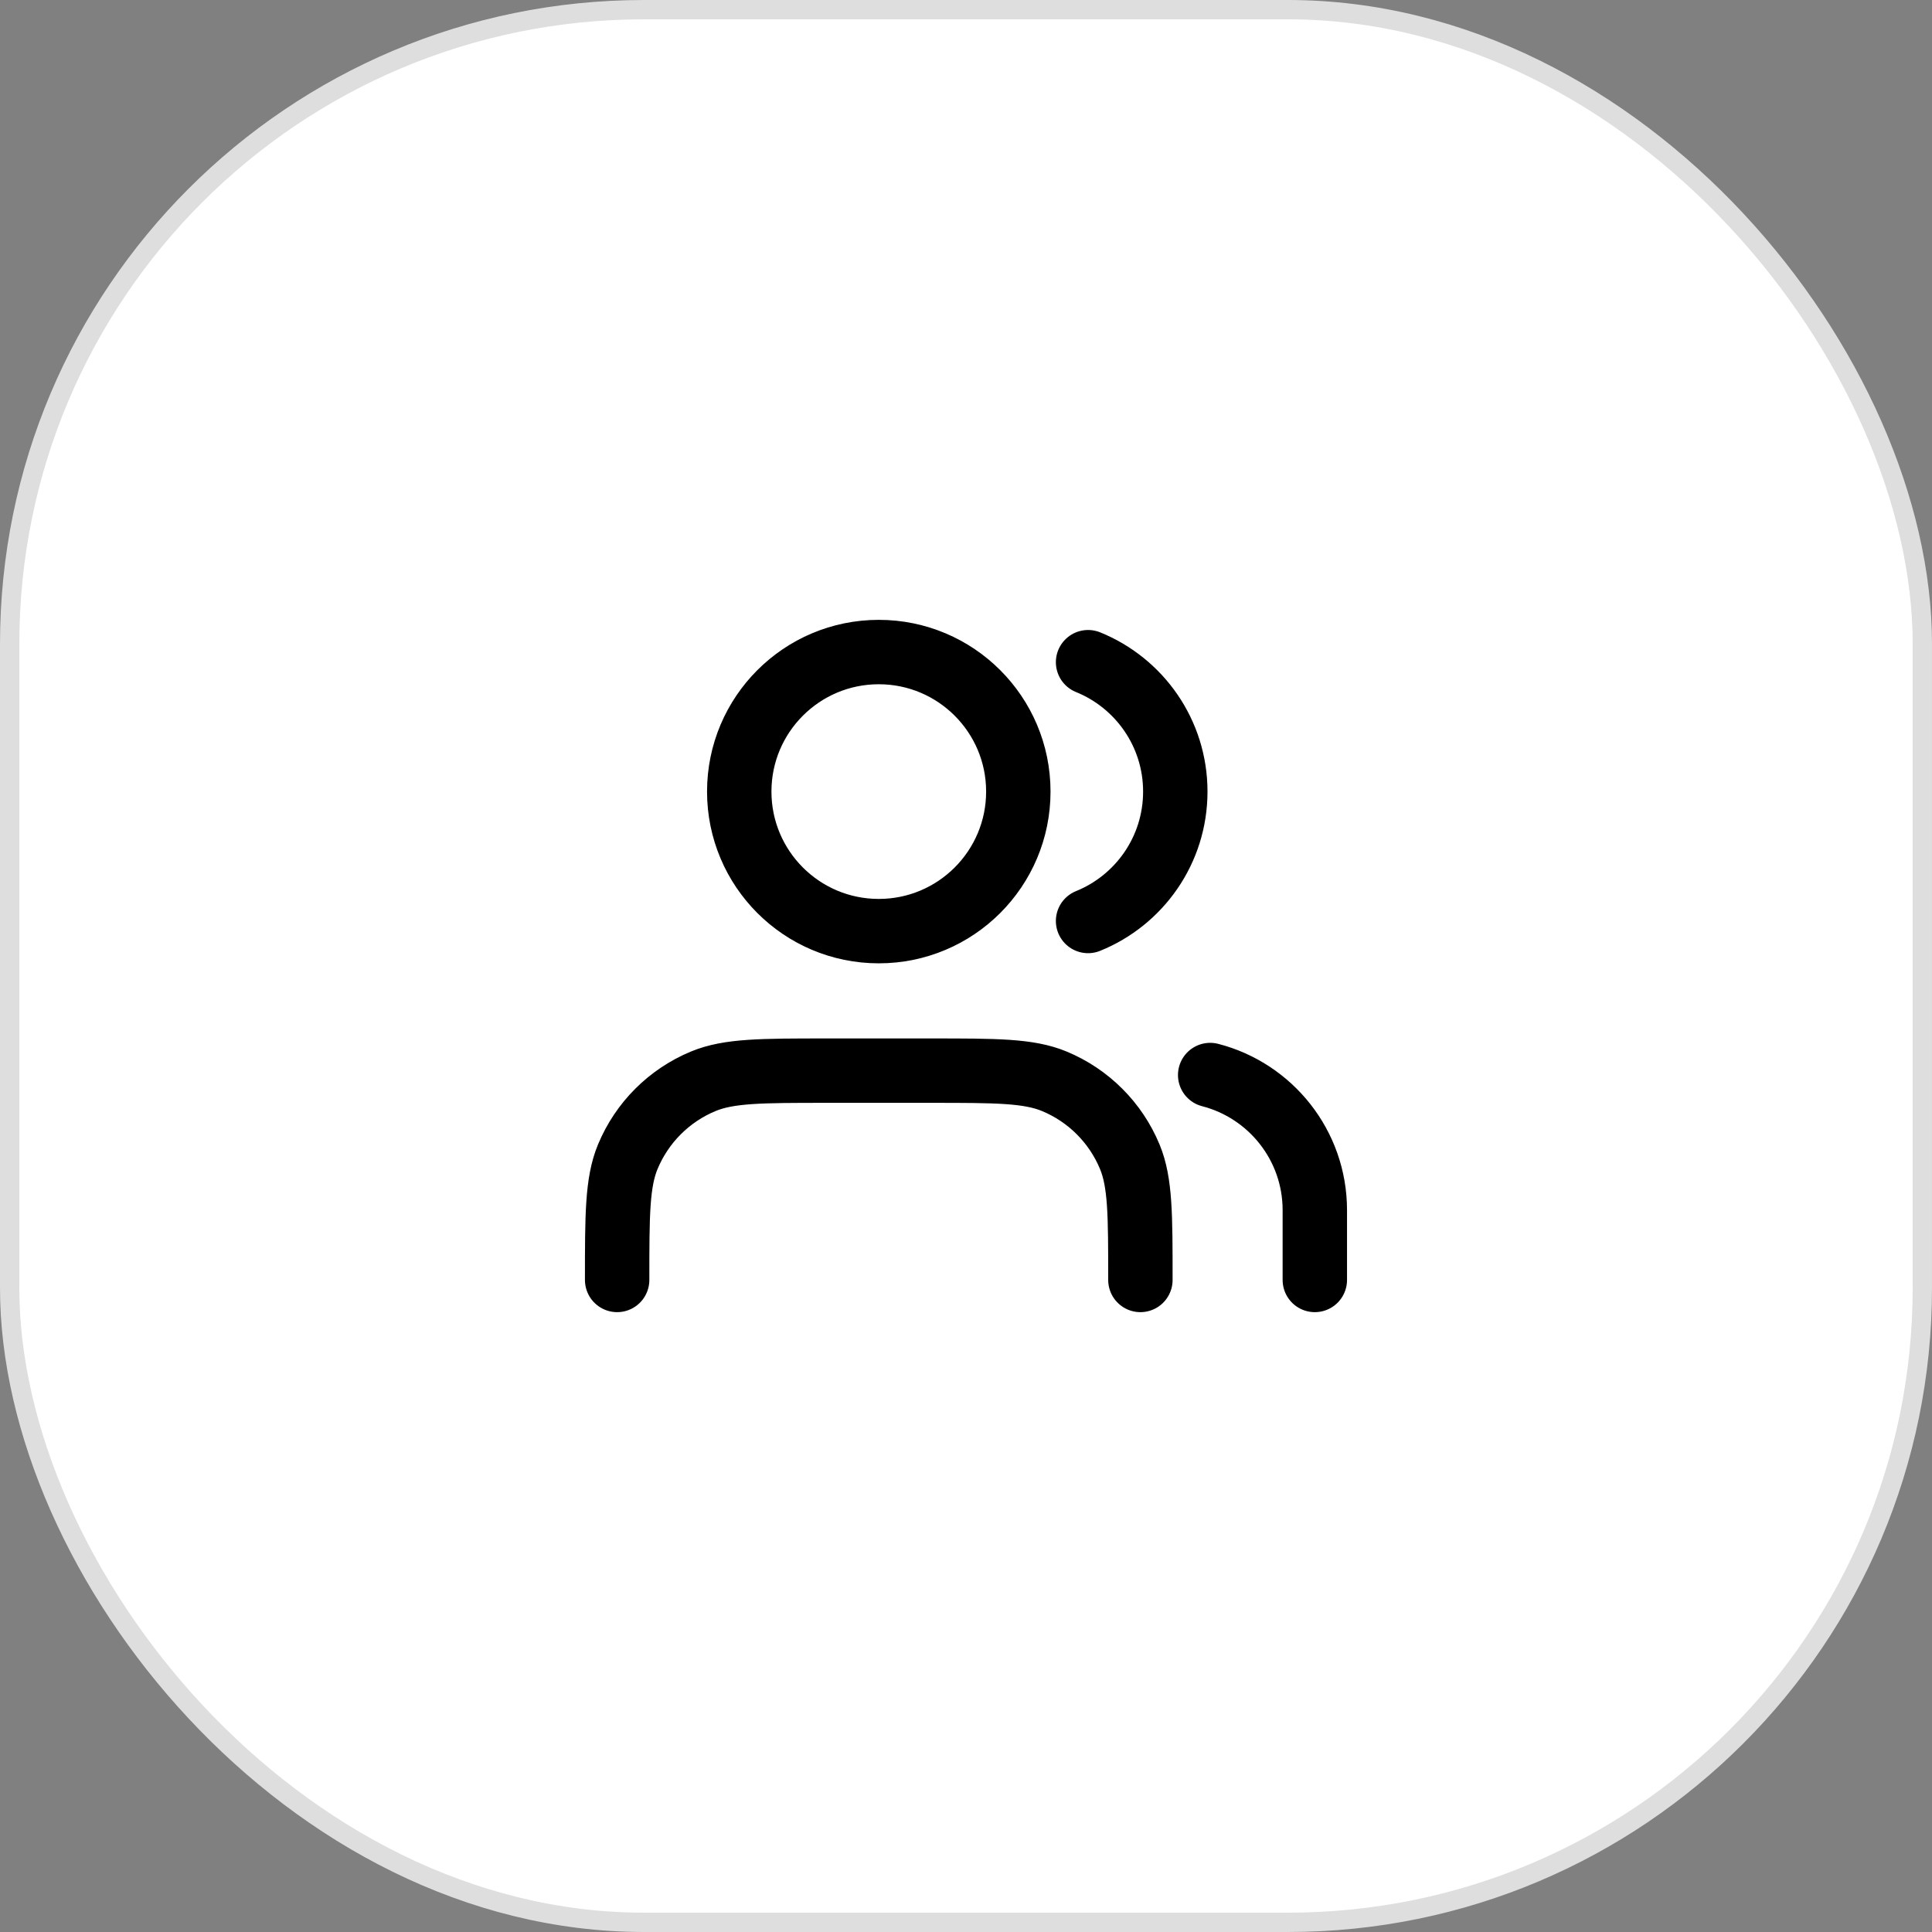 <svg width="60" height="60" viewBox="0 0 60 60" fill="none" xmlns="http://www.w3.org/2000/svg">
<rect x="0" y="0" width="60" height="60" fill="#808080" stroke="none"/>
<rect x="0.3" y="0.3" width="59.4" height="59.4" rx="19.7" fill="white"/>
<rect x="0.3" y="0.3" width="59.4" height="59.4" rx="19.7" stroke="#DEDEDE" stroke-width="0.6"/>
<path d="M40.833 39.75V37.583C40.833 35.564 39.452 33.868 37.583 33.386M33.791 20.565C35.38 21.208 36.5 22.765 36.5 24.583C36.5 26.402 35.38 27.959 33.791 28.602M35.416 39.75C35.416 37.731 35.416 36.721 35.087 35.925C34.647 34.863 33.803 34.02 32.742 33.58C31.945 33.25 30.936 33.25 28.916 33.25H25.666C23.647 33.25 22.638 33.25 21.841 33.58C20.78 34.02 19.936 34.863 19.496 35.925C19.166 36.721 19.166 37.731 19.166 39.75M31.625 24.583C31.625 26.977 29.685 28.917 27.291 28.917C24.898 28.917 22.958 26.977 22.958 24.583C22.958 22.19 24.898 20.25 27.291 20.25C29.685 20.25 31.625 22.19 31.625 24.583Z" stroke="black" stroke-width="2" stroke-linecap="round" stroke-linejoin="round"/>
</svg>
